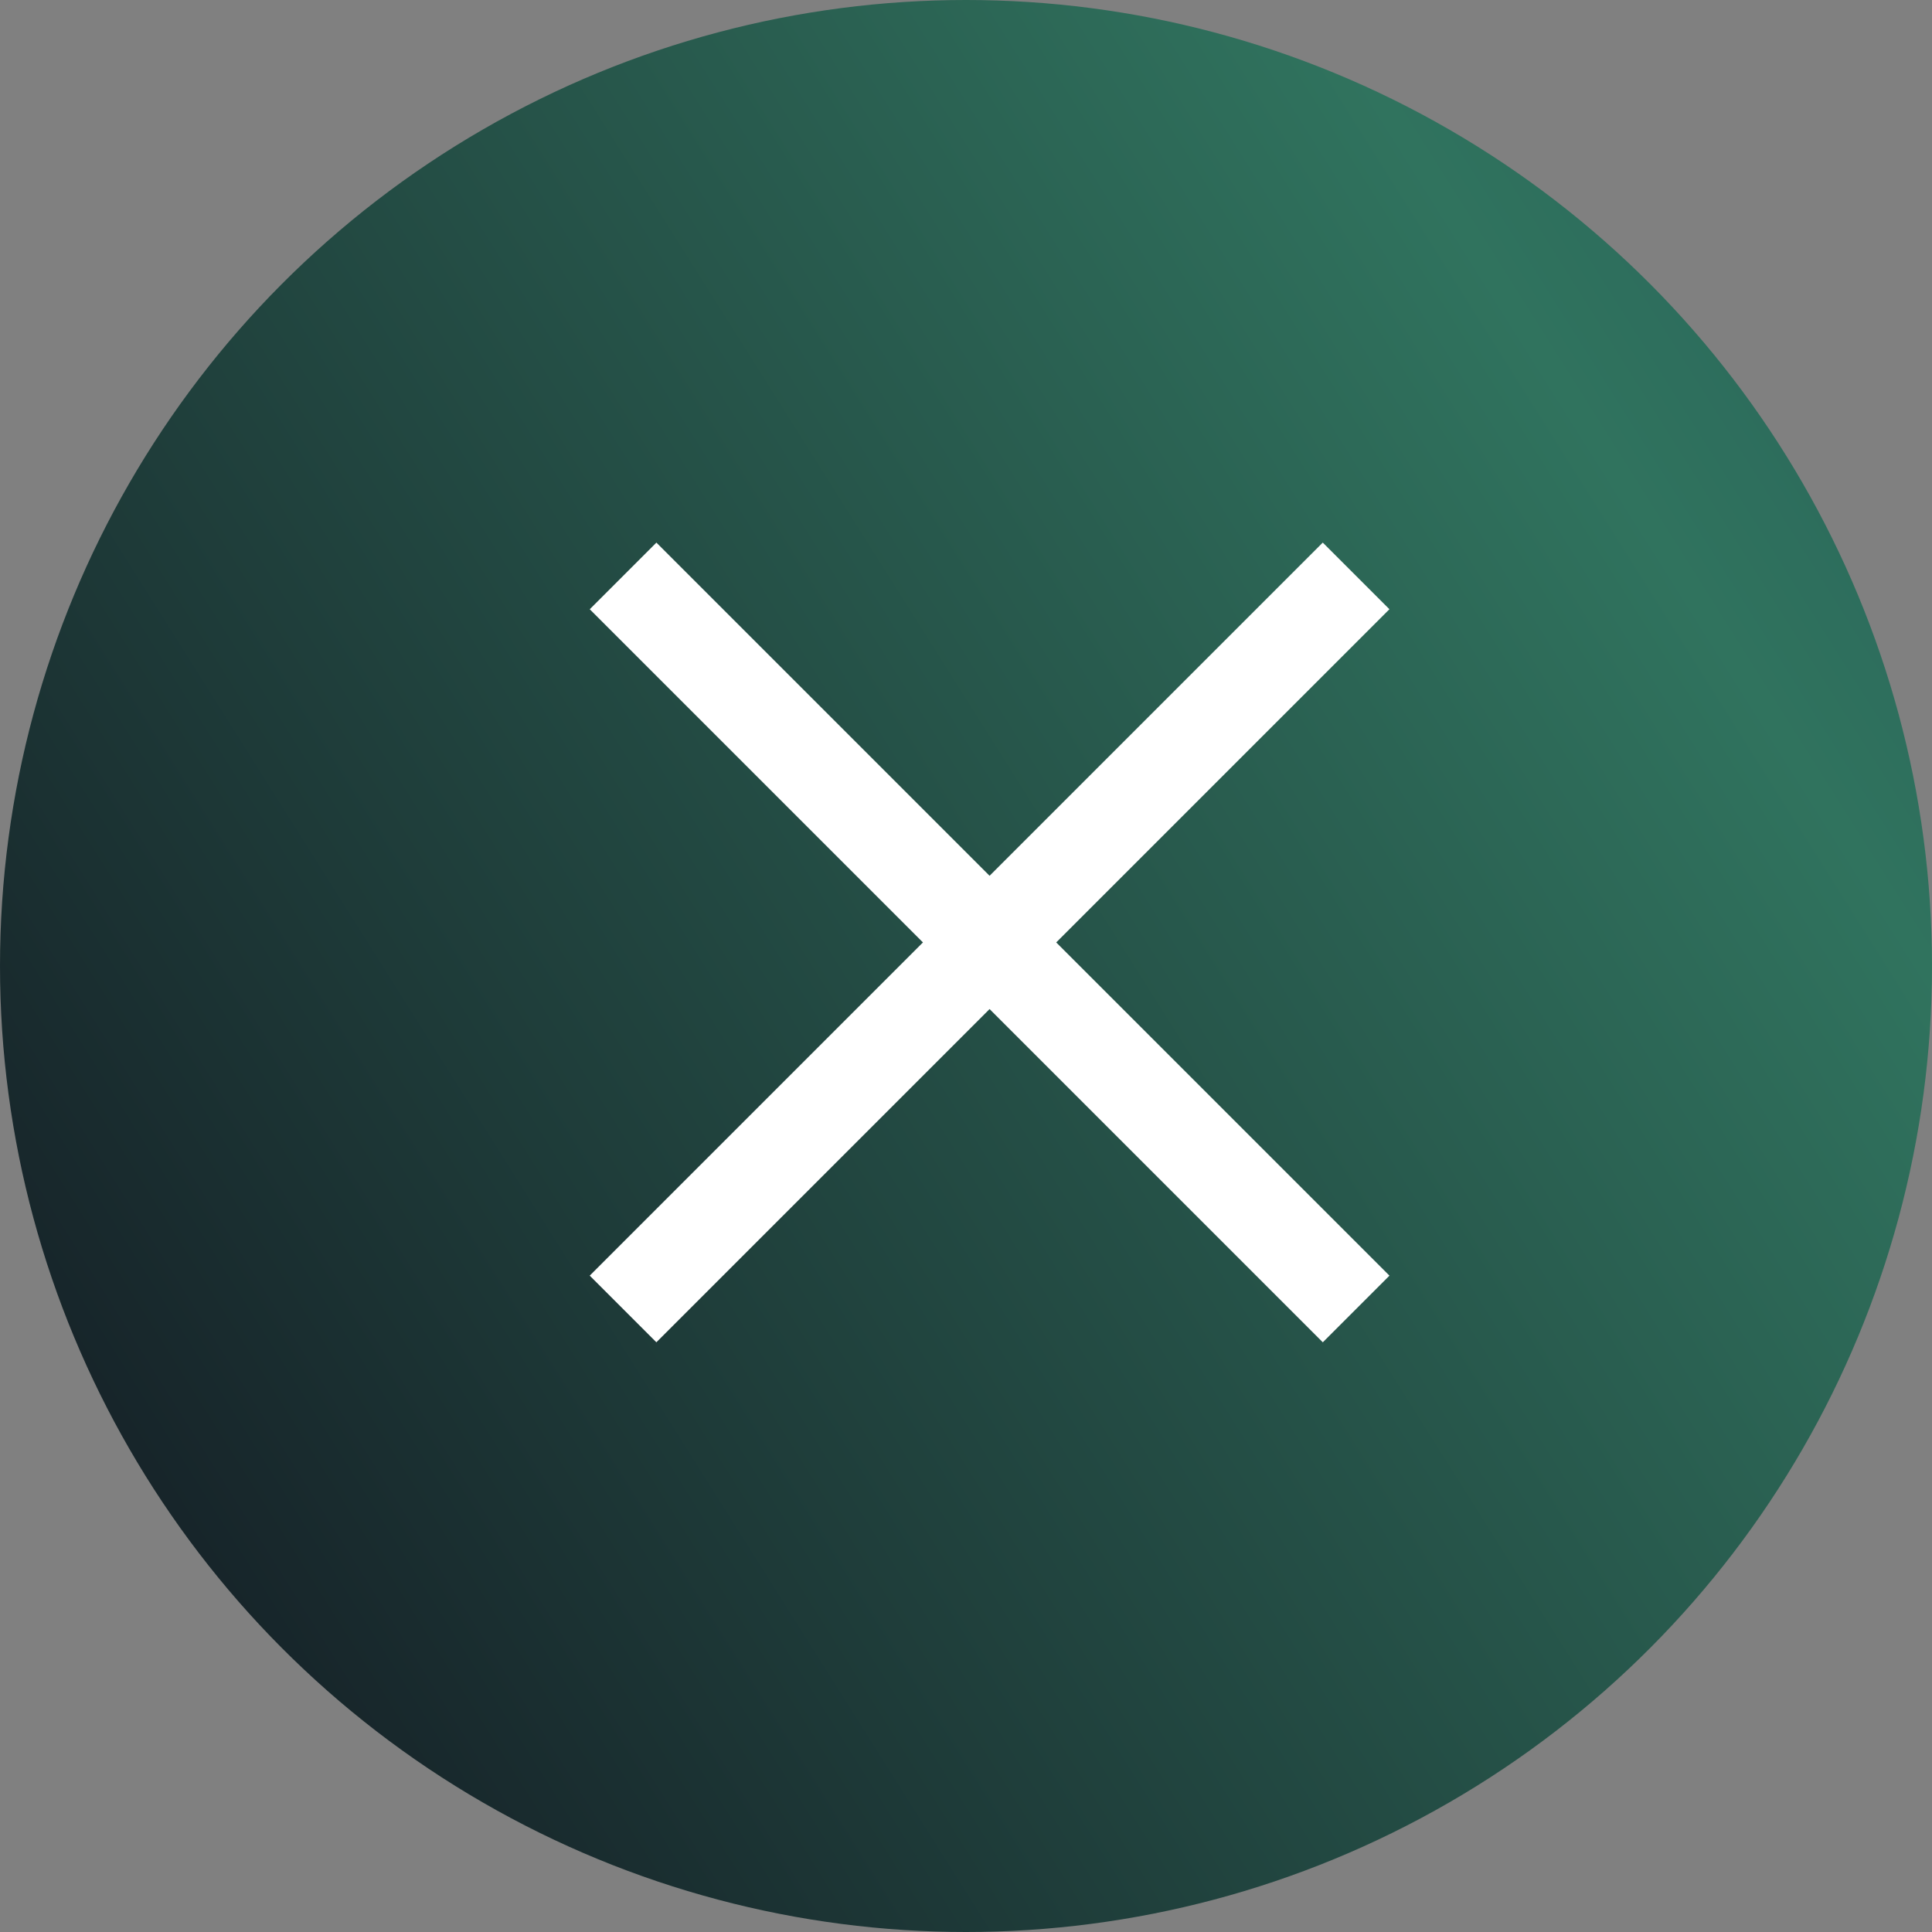 <?xml version="1.0" encoding="UTF-8"?> <svg xmlns="http://www.w3.org/2000/svg" width="41" height="41" viewBox="0 0 41 41" fill="none"><rect x="0" y="0" width="41" height="41" fill="#808080" stroke="none"/><circle cx="20.5" cy="20.5" r="20.5" fill="url(#paint0_linear_4005_2)"></circle><rect x="13.93" y="11.515" width="22" height="2" transform="rotate(45 13.93 11.515)" fill="white"></rect><rect x="12.515" y="27.071" width="22" height="2" transform="rotate(-45 12.515 27.071)" fill="white"></rect><defs><linearGradient id="paint0_linear_4005_2" x1="8.145" y1="47.253" x2="56.726" y2="16.642" gradientUnits="userSpaceOnUse"><stop stop-color="#141C24"></stop><stop offset="0.731" stop-color="#30735E"></stop><stop offset="1" stop-color="#225756"></stop></linearGradient></defs></svg> 